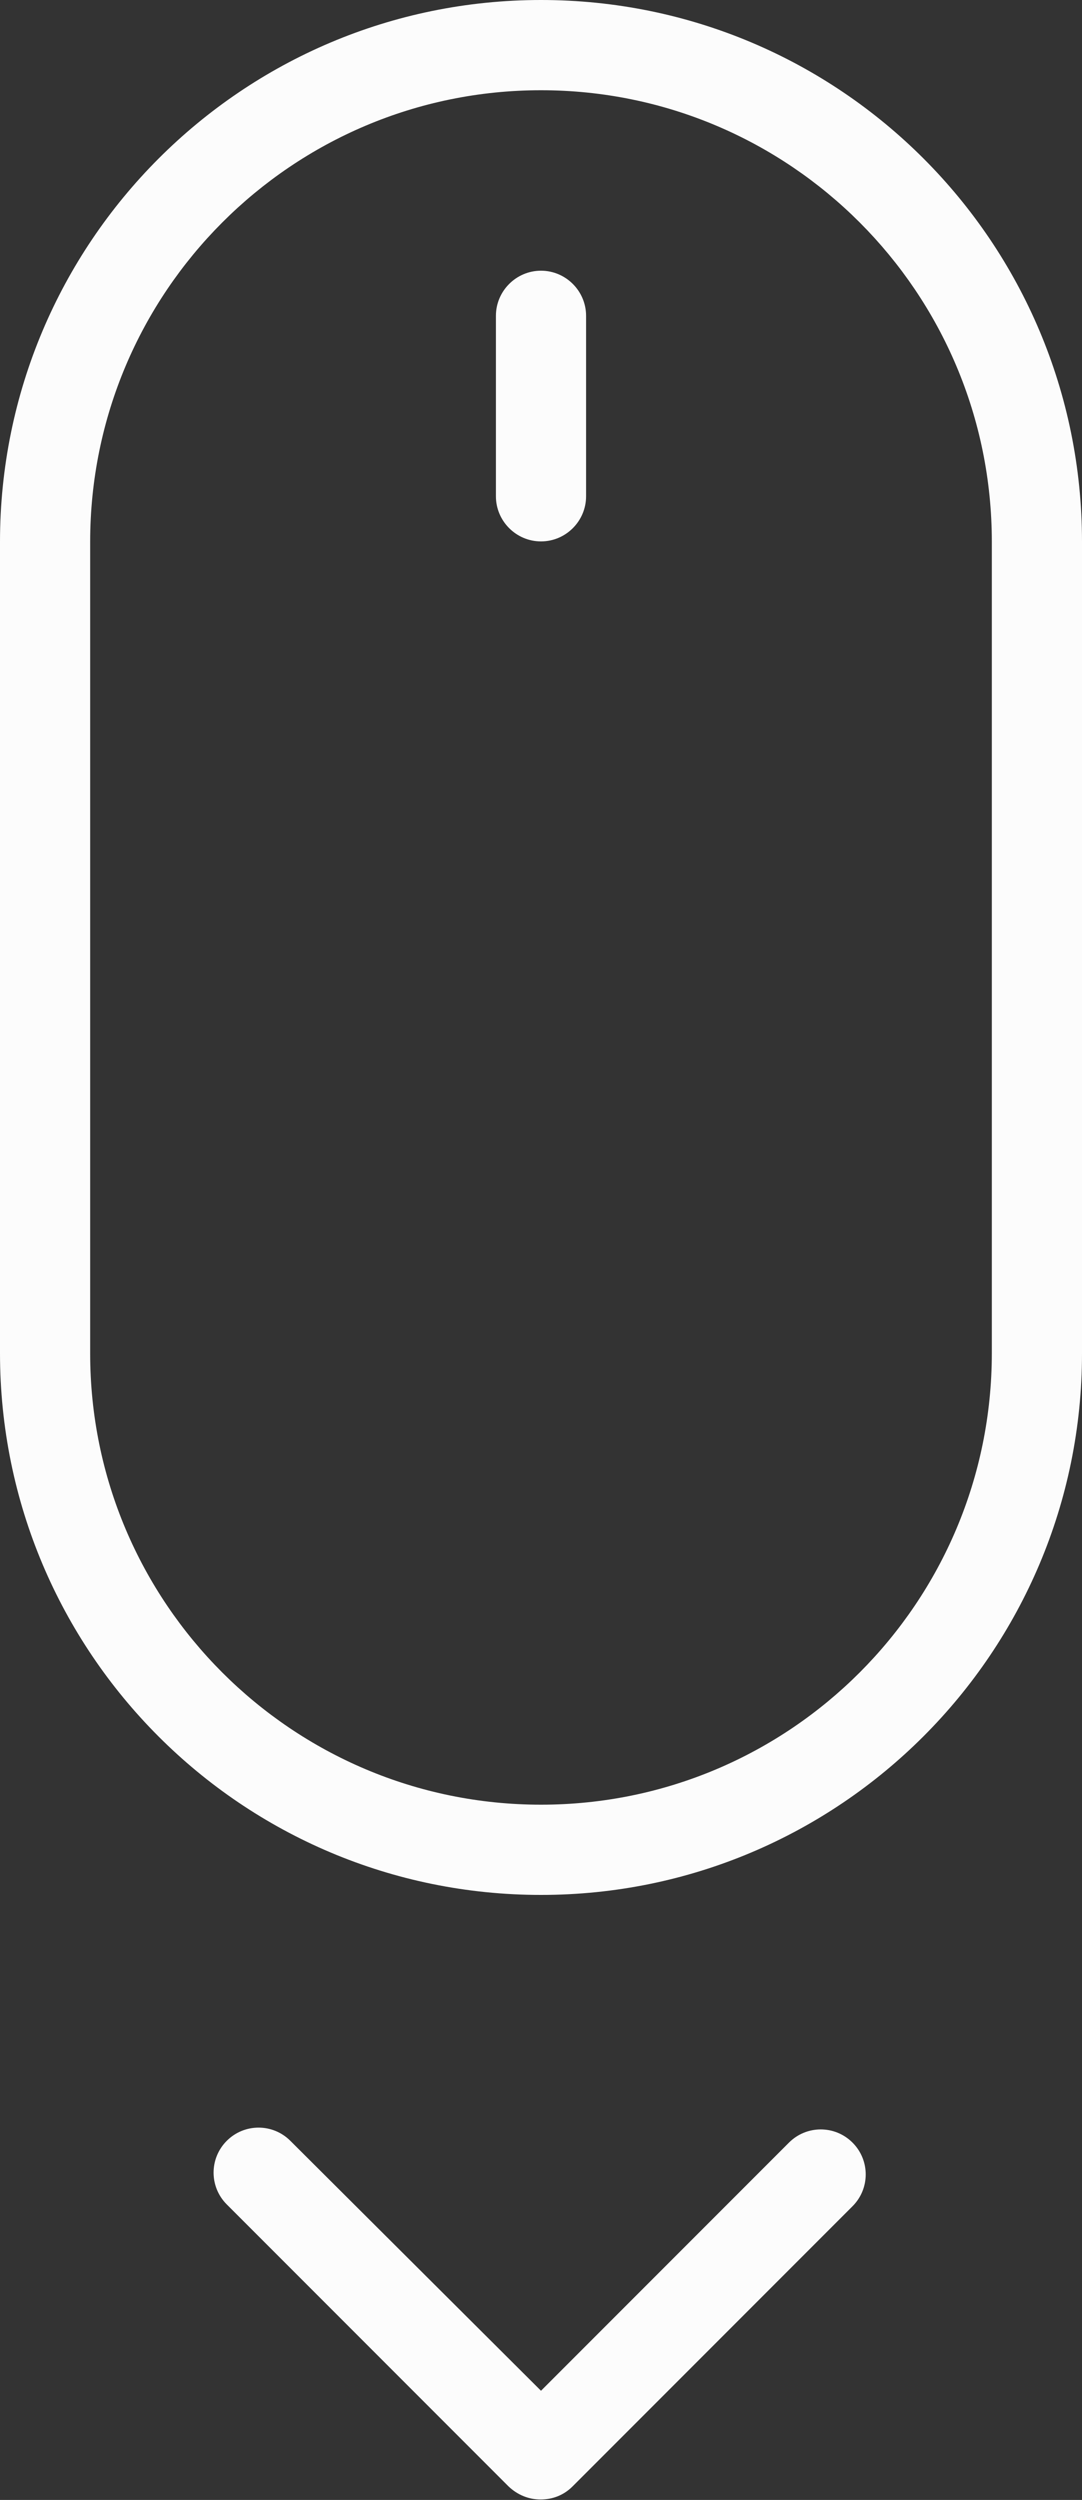 <?xml version="1.0" encoding="utf-8"?>
<!-- Generator: Adobe Illustrator 24.2.1, SVG Export Plug-In . SVG Version: 6.00 Build 0)  -->
<svg version="1.1" id="Calque_1" xmlns="http://www.w3.org/2000/svg" xmlns:xlink="http://www.w3.org/1999/xlink" x="0px" y="0px"
	 viewBox="0 0 24 55.41" style="enable-background:new 0 0 24 55.41;" xml:space="preserve">
<rect x="0" y="0" width="24" height="55.41" fill="#333333" stroke="none"/>
<style type="text/css">
	.st0{fill-rule:evenodd;clip-rule:evenodd;fill:#FCFCFC;}
</style>
<desc>Created with Sketch.</desc>
<g>
	<g>
		<path class="st0" d="M2,12.01L2,12.01v17.99C2,35.52,6.48,40,12,40c5.52,0,10-4.48,10-10.01V12.01C22,6.48,17.52,2,12,2
			C6.48,2,2,6.48,2,12.01L2,12.01z M0,12.01C0,5.38,5.37,0,12,0c6.63,0,12,5.37,12,12.01v17.99C24,36.62,18.63,42,12,42
			C5.37,42,0,36.63,0,29.99V12.01L0,12.01z"/>
		<path class="st0" d="M11,7v4c0,0.55,0.45,1,1,1s1-0.45,1-1V7c0-0.55-0.45-1-1-1S11,6.45,11,7L11,7z"/>
		<path class="st0" d="M12,52.99l5.5-5.5c0.39-0.39,1.02-0.39,1.41,0s0.39,1.02,0,1.41l-6.21,6.21c-0.2,0.2-0.45,0.29-0.71,0.29
			s-0.51-0.1-0.71-0.29l-6.25-6.25c-0.39-0.39-0.39-1.02,0-1.41c0.39-0.39,1.02-0.39,1.41,0L12,52.99z"/>
	</g>
</g>
</svg>
